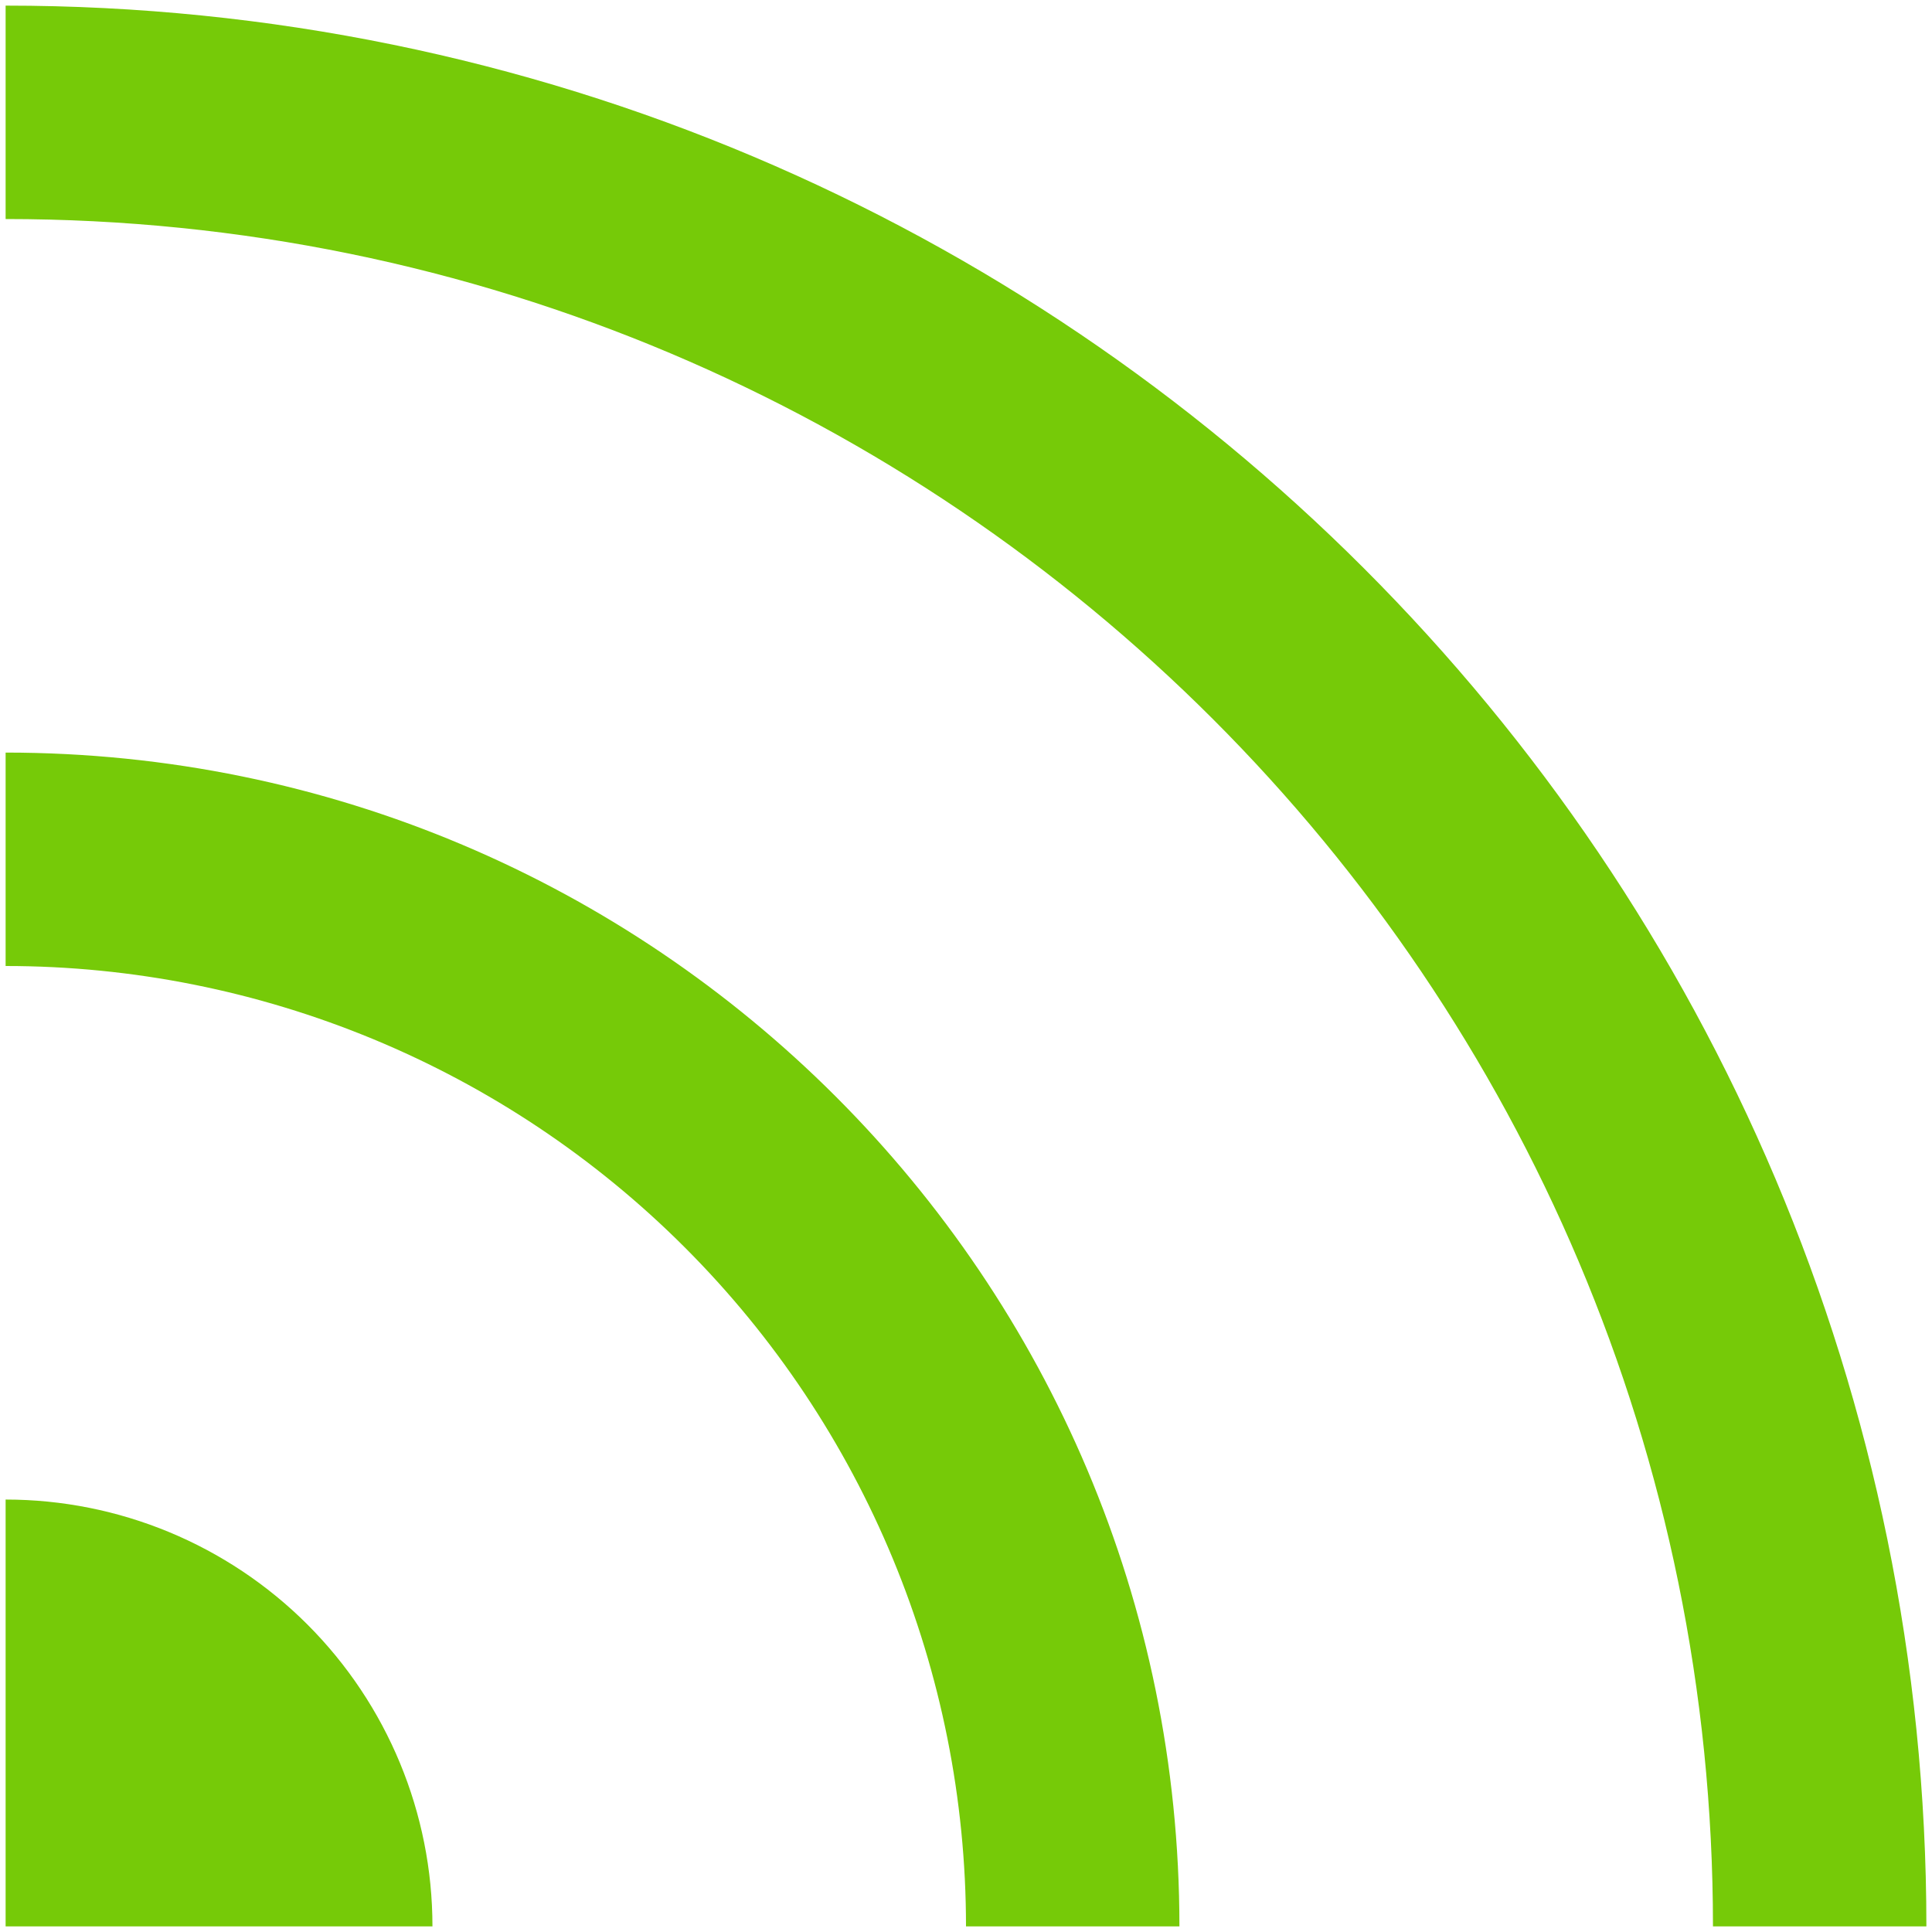 <?xml version="1.0" encoding="UTF-8"?>
<svg xmlns="http://www.w3.org/2000/svg" width="43" height="43" viewBox="0 0 43 43" fill="none">
  <path d="M0.125 33.375C2.645 33.375 5.061 34.376 6.843 36.157C8.624 37.939 9.625 40.355 9.625 42.875H0.125V33.375ZM0.125 16.75C14.553 16.75 26.25 28.447 26.25 42.875H21.5C21.5 37.206 19.248 31.769 15.239 27.761C11.231 23.752 5.794 21.5 0.125 21.5V16.75ZM0.125 0.125C23.735 0.125 42.875 19.265 42.875 42.875H38.125C38.125 21.887 21.113 4.875 0.125 4.875V0.125Z" fill="#76CA08"></path>
</svg>
